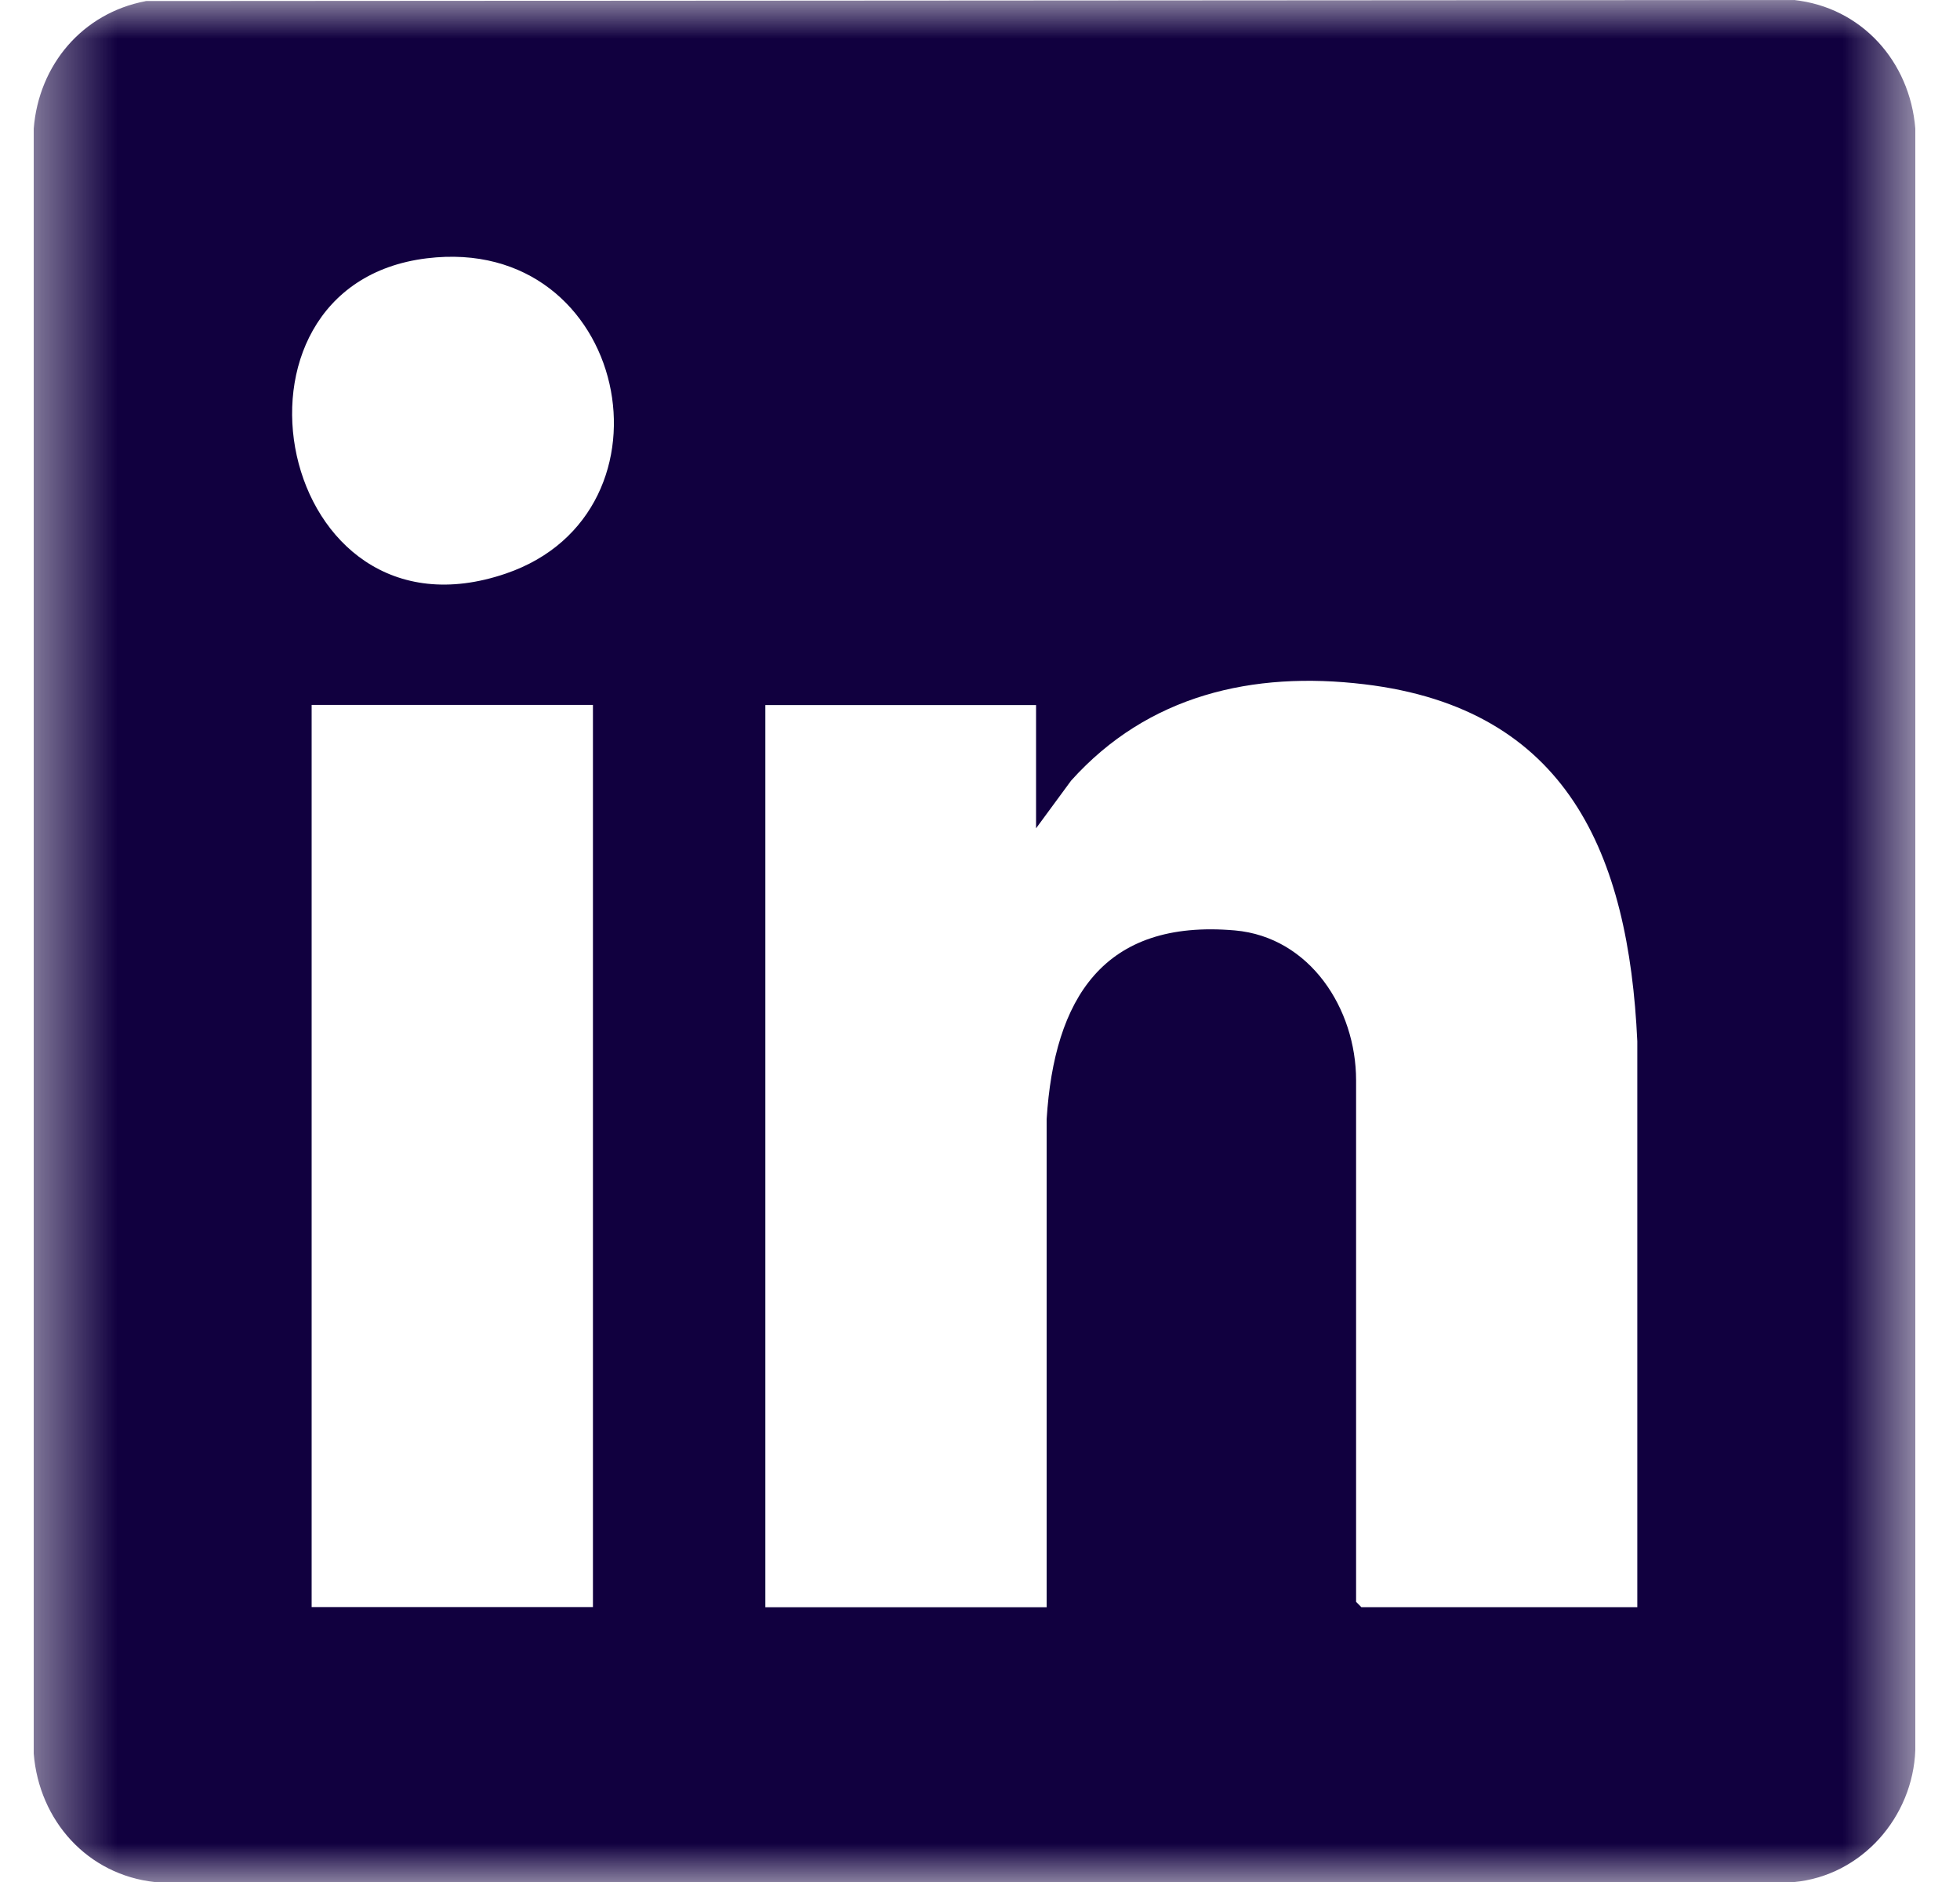 <svg fill="none" height="24" viewBox="0 0 25 24" width="25" xmlns="http://www.w3.org/2000/svg" xmlns:xlink="http://www.w3.org/1999/xlink"><mask id="a" height="24" maskUnits="userSpaceOnUse" width="25" x="0" y="0"><path d="m24.43 0h-24v24h24z" fill="#fff"/></mask><g mask="url(#a)"><path d="m1.856.013 21.026-.013c.861.092 1.479.782 1.548 1.64v20.676c-.03.855-.683 1.604-1.548 1.685h-20.904c-.861-.092-1.479-.782-1.548-1.639v-20.721c.064-.812.62-1.473 1.426-1.626zm3.588 3.281c-2.838.347-1.922 5.024 1.009 4.02 2.289-.782 1.569-4.335-1.009-4.02zm15.44 17.2v-7.215c-.11-2.384-.889-4.243-3.482-4.553-1.426-.171-2.761.139-3.74 1.229l-.447.608v-1.572h-3.453v11.505h3.588v-6.224c.097-1.534.719-2.553 2.401-2.407.957.085 1.546.998 1.546 1.912v6.65l.067.068h3.521zm-13.321-11.505h-3.588v11.505h3.588z" fill="#11003f"/></g></svg>